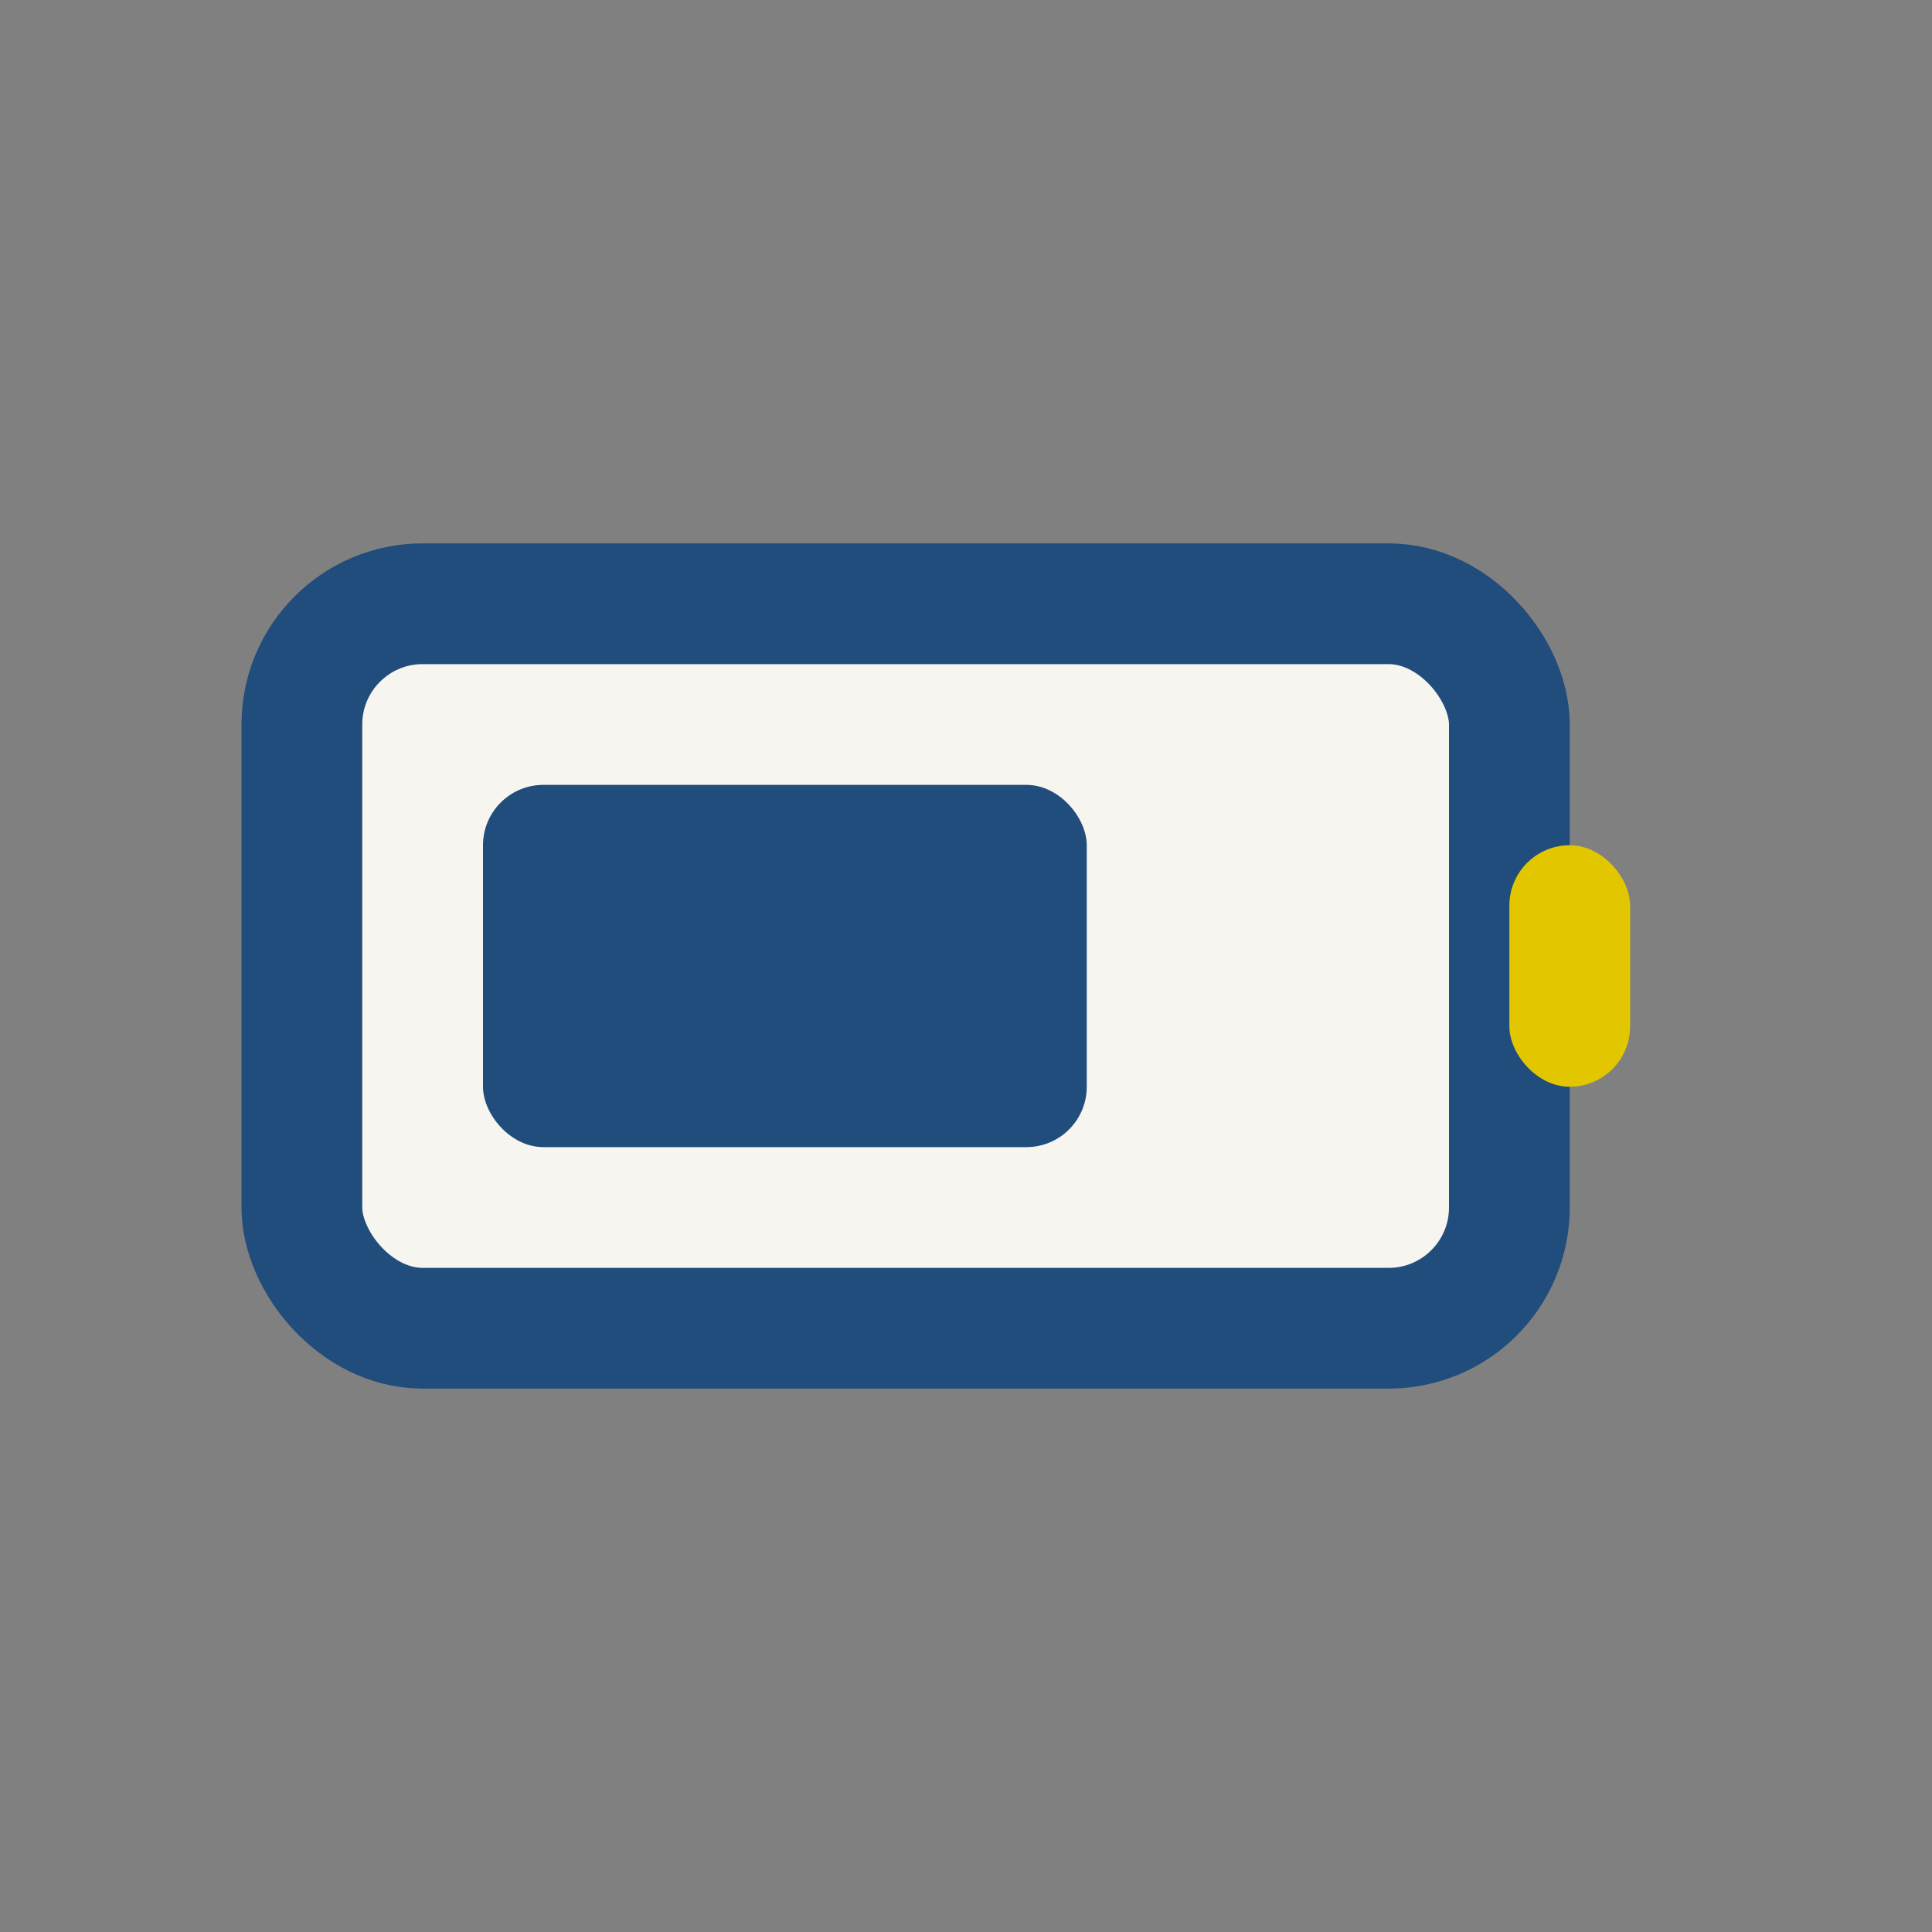 <?xml version="1.0" encoding="UTF-8"?>
<svg xmlns="http://www.w3.org/2000/svg" width="32" height="32" viewBox="0 0 32 32"><rect x="0" y="0" width="32" height="32" fill="#808080" stroke="none"/><rect x="5" y="10" width="20" height="12" rx="2" fill="#f7f5ef" stroke="#204d7c" stroke-width="2"/><rect x="25" y="14" width="2" height="4" rx="1" fill="#e2c700"/><rect x="8" y="13" width="10" height="6" rx="1" fill="#204d7c"/></svg>
